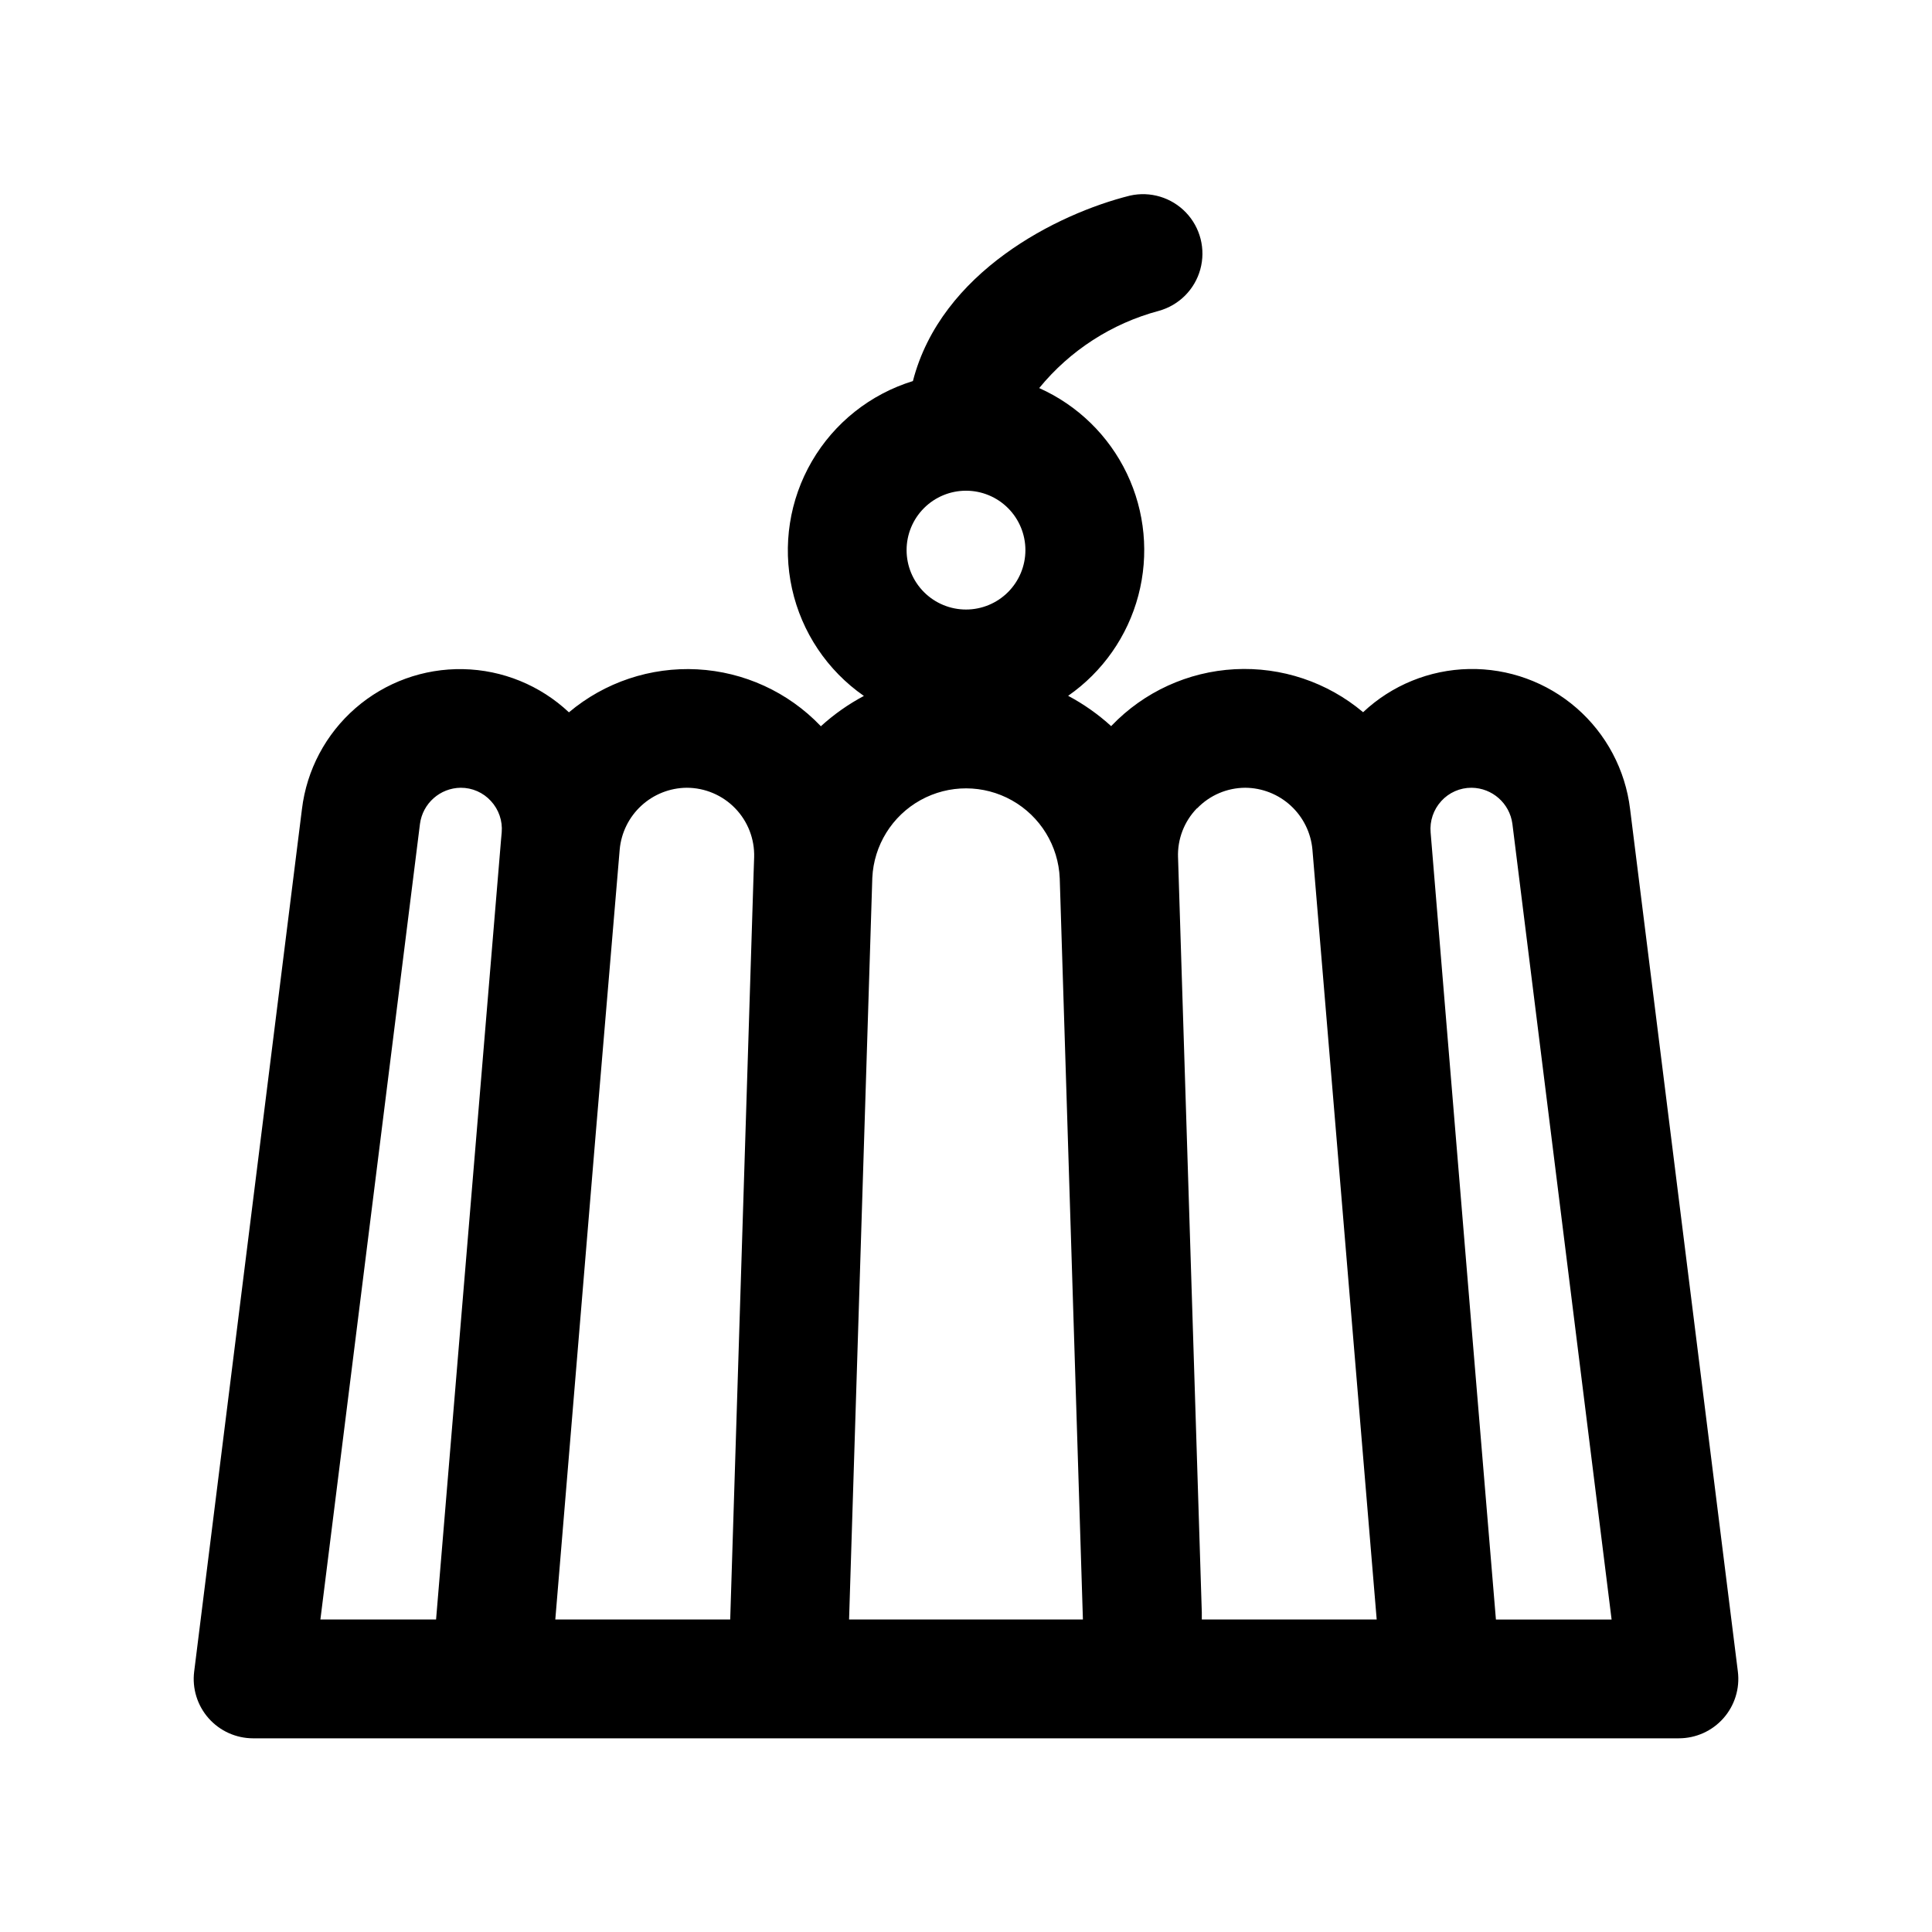<?xml version="1.0" encoding="UTF-8"?>
<!-- Uploaded to: ICON Repo, www.iconrepo.com, Generator: ICON Repo Mixer Tools -->
<svg fill="#000000" width="800px" height="800px" version="1.1" viewBox="144 144 512 512" xmlns="http://www.w3.org/2000/svg">
 <path d="m211.07 604.67h377.86c4.516-0.004 8.812-1.941 11.801-5.328 2.988-3.383 4.379-7.891 3.82-12.367l-28.562-228.57c-1.25-10.375-6.309-19.918-14.195-26.777-7.891-6.856-18.043-10.539-28.496-10.332-10.449 0.203-20.449 4.285-28.062 11.445-9.48-7.977-21.641-12.047-34.012-11.391-12.375 0.656-24.035 5.996-32.617 14.934l-0.125 0.156v0.004c-3.453-3.148-7.289-5.852-11.414-8.047 9.16-6.375 15.754-15.801 18.605-26.59 2.852-10.789 1.777-22.242-3.035-32.309-4.816-10.07-13.051-18.098-23.238-22.656 8.16-9.98 19.254-17.141 31.711-20.465 5.336-1.477 9.508-5.648 10.98-10.988 1.473-5.336 0.035-11.059-3.793-15.062-3.824-4.004-9.473-5.707-14.871-4.481-19.207 4.801-50.035 20.184-57.496 49.137l-0.004 0.004c-11.277 3.473-20.836 11.062-26.77 21.262-5.934 10.203-7.812 22.262-5.258 33.785 2.555 11.52 9.352 21.656 19.039 28.395-4.125 2.195-7.961 4.898-11.414 8.047l-0.125-0.156v-0.004c-8.582-8.938-20.242-14.277-32.613-14.934-12.375-0.656-24.535 3.414-34.016 11.391-7.613-7.16-17.613-11.242-28.062-11.445-10.449-0.207-20.605 3.477-28.492 10.332-7.891 6.859-12.949 16.402-14.199 26.777l-28.559 228.54c-0.562 4.477 0.828 8.984 3.816 12.367 2.988 3.387 7.285 5.324 11.801 5.328zm164.1-228.04c0.398-8.613 5.234-16.406 12.777-20.59 7.543-4.18 16.715-4.156 24.23 0.07 7.519 4.227 12.312 12.047 12.664 20.664l6.141 196.41h-61.969zm150.78-20.34c2.059-2.262 4.977-3.543 8.031-3.527 5.477 0.055 10.082 4.117 10.816 9.543l26.293 210.88h-30.656l-6.125-73.492-11.02-133.16-0.156-1.891c-0.277-3.055 0.746-6.082 2.816-8.344zm-64.676 1.906c3.332-3.457 7.922-5.414 12.723-5.434 4.469 0.027 8.77 1.719 12.059 4.742 3.293 3.023 5.34 7.164 5.746 11.617l6.707 80.293 10.328 123.77h-46.348v-1.859l-6.297-200.14h-0.004c-0.168-4.836 1.648-9.527 5.023-12.988zm-61.273-84.152c4.176 0 8.18 1.656 11.133 4.609 2.949 2.953 4.609 6.957 4.609 11.133 0 4.176-1.66 8.18-4.609 11.133-2.953 2.953-6.957 4.613-11.133 4.613s-8.18-1.66-11.133-4.613c-2.953-2.953-4.613-6.957-4.613-11.133 0-4.176 1.66-8.18 4.613-11.133 2.953-2.953 6.957-4.609 11.133-4.609zm-73.996 78.719h-0.004c4.832 0.008 9.457 1.969 12.82 5.438 3.363 3.469 5.18 8.152 5.035 12.984l-0.156 4.598v0.078l-6.188 197.32h-46.352l10.77-129.42 6.297-74.641c0.406-4.445 2.449-8.582 5.734-11.605 3.285-3.023 7.578-4.719 12.039-4.754zm-70.707 9.555v0.004c0.723-5.422 5.316-9.488 10.781-9.559 3.059-0.016 5.977 1.266 8.031 3.527 2.066 2.242 3.102 5.242 2.848 8.281l-0.172 1.906-10.629 127.53-6.594 79.176h-30.656z"/>
</svg>